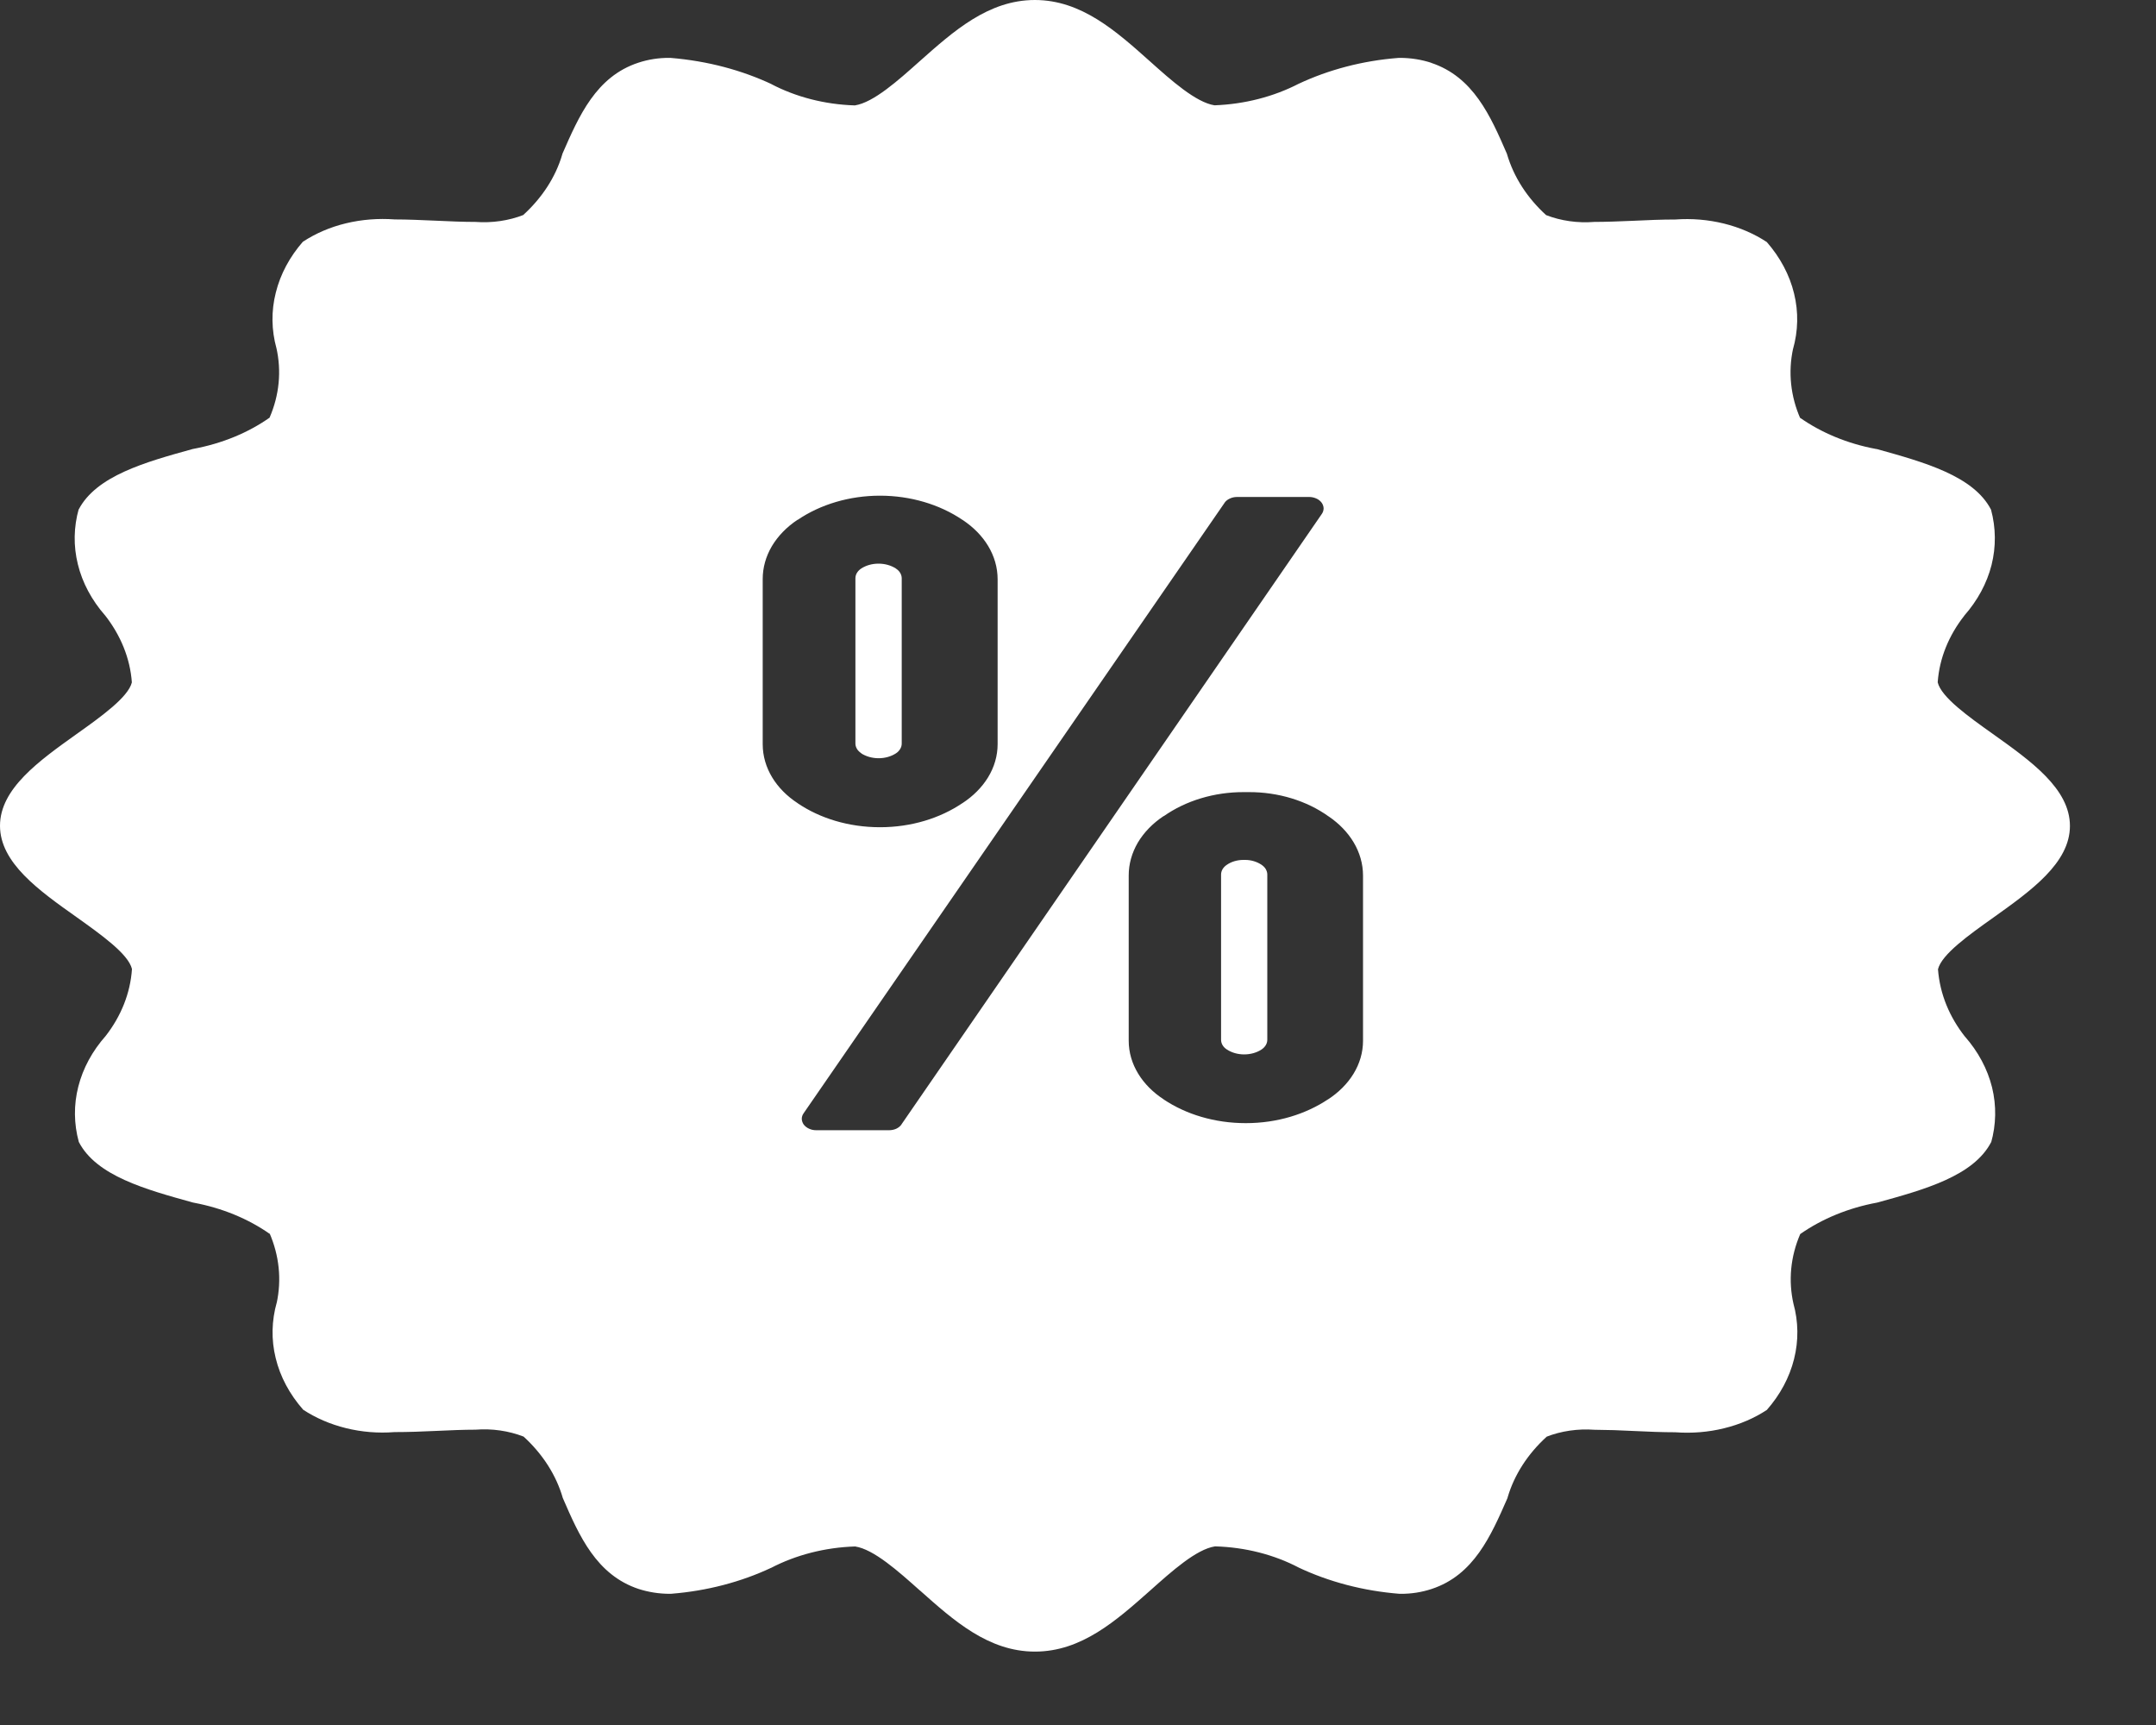 <svg width="25" height="20" viewBox="0 0 25 20" fill="none" xmlns="http://www.w3.org/2000/svg">
<rect x="0" y="0" width="25" height="20" fill="#333333" stroke="none"/>
<path d="M10.666 18.44C10.416 18.217 10.132 17.963 9.916 17.93C9.567 17.941 9.228 18.028 8.936 18.181L8.943 18.177C8.59 18.343 8.196 18.445 7.789 18.478L7.777 18.479H7.767C7.641 18.479 7.516 18.459 7.4 18.421L7.406 18.423C6.915 18.26 6.716 17.807 6.526 17.368C6.45 17.104 6.293 16.858 6.069 16.654L6.071 16.656C5.898 16.589 5.705 16.561 5.514 16.576H5.518C5.372 16.576 5.218 16.583 5.064 16.59C4.898 16.598 4.732 16.604 4.574 16.604C4.384 16.619 4.193 16.603 4.011 16.558C3.829 16.513 3.66 16.44 3.513 16.343L3.515 16.344C3.358 16.165 3.249 15.962 3.197 15.747C3.144 15.533 3.149 15.312 3.21 15.098L3.208 15.109C3.267 14.836 3.238 14.556 3.124 14.294L3.128 14.306C2.877 14.13 2.575 14.006 2.25 13.945L2.236 13.942C1.686 13.79 1.116 13.632 0.914 13.24C0.856 13.029 0.854 12.81 0.908 12.598C0.962 12.386 1.07 12.186 1.227 12.009L1.223 12.014C1.406 11.78 1.511 11.513 1.53 11.238V11.234C1.488 11.06 1.17 10.835 0.89 10.635C0.452 10.325 0 10.004 0 9.574C0 9.144 0.452 8.822 0.889 8.51C1.169 8.311 1.487 8.084 1.529 7.912C1.509 7.634 1.4 7.365 1.214 7.129L1.219 7.136C1.063 6.958 0.955 6.756 0.903 6.543C0.85 6.329 0.854 6.11 0.914 5.898L0.912 5.908C1.116 5.517 1.684 5.358 2.234 5.206C2.58 5.142 2.881 5.015 3.128 4.841L3.126 4.842C3.239 4.581 3.266 4.301 3.204 4.029L3.206 4.039C3.147 3.826 3.144 3.606 3.198 3.393C3.251 3.179 3.359 2.977 3.516 2.798L3.512 2.803C3.659 2.706 3.829 2.633 4.012 2.589C4.194 2.545 4.386 2.53 4.576 2.544H4.57C4.73 2.544 4.895 2.552 5.06 2.559C5.214 2.566 5.368 2.573 5.514 2.573C5.706 2.587 5.9 2.559 6.073 2.491L6.067 2.493C6.282 2.297 6.441 2.058 6.519 1.793L6.522 1.782C6.714 1.343 6.912 0.888 7.402 0.727C7.517 0.689 7.639 0.67 7.763 0.671H7.774H7.773C8.209 0.707 8.605 0.815 8.954 0.979L8.94 0.973C9.229 1.125 9.564 1.211 9.909 1.222H9.913C10.13 1.188 10.413 0.934 10.663 0.711C11.057 0.361 11.461 0 12 0C12.539 0 12.942 0.361 13.333 0.71C13.583 0.934 13.867 1.187 14.083 1.221C14.432 1.208 14.77 1.121 15.063 0.969L15.055 0.973C15.408 0.807 15.802 0.704 16.21 0.672L16.222 0.671H16.232C16.362 0.671 16.486 0.692 16.599 0.729L16.593 0.728C17.084 0.89 17.283 1.344 17.473 1.782C17.554 2.059 17.713 2.298 17.93 2.496L17.928 2.494C18.101 2.561 18.294 2.588 18.486 2.573H18.482C18.628 2.573 18.782 2.566 18.936 2.56C19.102 2.552 19.268 2.545 19.426 2.545C19.616 2.531 19.807 2.547 19.99 2.592C20.172 2.637 20.341 2.71 20.488 2.807L20.486 2.805C20.643 2.985 20.751 3.188 20.803 3.402C20.856 3.617 20.851 3.838 20.79 4.051L20.792 4.041C20.733 4.313 20.762 4.594 20.877 4.855L20.873 4.844C21.118 5.016 21.419 5.143 21.751 5.205L21.765 5.207C22.315 5.36 22.885 5.518 23.087 5.909C23.144 6.12 23.146 6.339 23.093 6.551C23.039 6.763 22.931 6.963 22.775 7.14L22.779 7.136C22.596 7.368 22.489 7.633 22.469 7.907V7.912C22.511 8.085 22.829 8.311 23.109 8.51C23.55 8.824 24.002 9.145 24.002 9.576C24.002 10.006 23.55 10.328 23.112 10.64C22.832 10.839 22.514 11.065 22.472 11.238C22.494 11.528 22.607 11.794 22.787 12.022L22.782 12.015C22.938 12.192 23.046 12.394 23.099 12.607C23.151 12.82 23.147 13.04 23.087 13.251L23.089 13.241C22.886 13.634 22.317 13.792 21.767 13.943C21.436 14.004 21.128 14.13 20.873 14.309L20.875 14.307C20.762 14.568 20.735 14.848 20.797 15.12L20.795 15.111C20.854 15.323 20.857 15.543 20.803 15.757C20.75 15.97 20.642 16.172 20.485 16.35L20.489 16.346C20.342 16.443 20.172 16.516 19.99 16.56C19.808 16.605 19.616 16.62 19.426 16.606H19.432C19.272 16.606 19.107 16.599 18.942 16.591C18.791 16.583 18.64 16.578 18.488 16.577C18.296 16.563 18.102 16.591 17.929 16.659L17.935 16.657C17.715 16.857 17.56 17.098 17.483 17.357L17.48 17.369C17.288 17.807 17.09 18.262 16.6 18.423C16.485 18.461 16.363 18.48 16.239 18.479H16.228H16.229C15.812 18.446 15.409 18.341 15.049 18.17L15.062 18.176C14.773 18.024 14.438 17.939 14.093 17.929H14.089C13.872 17.962 13.589 18.216 13.339 18.439C12.944 18.789 12.541 19.149 12.001 19.149C11.461 19.149 11.059 18.789 10.667 18.44H10.666ZM14.198 5.832L9.318 12.908C9.304 12.928 9.297 12.95 9.297 12.973C9.298 12.996 9.306 13.019 9.32 13.039C9.335 13.058 9.356 13.075 9.381 13.086C9.406 13.098 9.434 13.104 9.463 13.104H10.31C10.339 13.104 10.368 13.098 10.394 13.086C10.419 13.074 10.44 13.057 10.454 13.036V13.035L15.327 5.959C15.341 5.939 15.348 5.916 15.348 5.893C15.347 5.87 15.339 5.847 15.325 5.828C15.31 5.808 15.289 5.791 15.264 5.78C15.239 5.769 15.211 5.762 15.182 5.762H14.343C14.313 5.762 14.284 5.769 14.259 5.781C14.233 5.793 14.212 5.81 14.198 5.831V5.832ZM13.494 9.461C13.367 9.545 13.265 9.65 13.194 9.769C13.124 9.889 13.088 10.018 13.088 10.15V12.066C13.088 12.34 13.246 12.585 13.493 12.746L13.495 12.748C13.751 12.919 14.083 13.022 14.446 13.022C14.809 13.022 15.141 12.918 15.399 12.746L15.397 12.748C15.647 12.586 15.805 12.341 15.805 12.067V10.152C15.805 9.877 15.65 9.631 15.407 9.466L15.405 9.465C15.152 9.284 14.823 9.183 14.482 9.184H14.451H14.453H14.422C14.08 9.183 13.75 9.283 13.494 9.463L13.496 9.462L13.494 9.461ZM9.25 6.025C9.123 6.109 9.021 6.214 8.95 6.333C8.88 6.452 8.844 6.582 8.844 6.713V8.628C8.844 8.904 9.001 9.15 9.249 9.312L9.251 9.314C9.507 9.487 9.84 9.591 10.204 9.591C10.568 9.591 10.902 9.486 11.159 9.312L11.157 9.314C11.409 9.15 11.568 8.904 11.568 8.627V6.717C11.568 6.44 11.411 6.193 11.163 6.029L11.161 6.028C10.894 5.847 10.555 5.747 10.204 5.747C9.853 5.747 9.514 5.847 9.247 6.029L9.249 6.027L9.25 6.025ZM14.228 12.169C14.207 12.156 14.189 12.139 14.177 12.119C14.165 12.099 14.159 12.077 14.159 12.055V10.14C14.159 10.093 14.186 10.053 14.227 10.026C14.279 9.99 14.345 9.971 14.414 9.97H14.427H14.426H14.438C14.507 9.97 14.573 9.99 14.626 10.025C14.647 10.039 14.665 10.056 14.677 10.076C14.688 10.096 14.695 10.117 14.695 10.139V12.055C14.695 12.077 14.689 12.099 14.677 12.118C14.665 12.138 14.648 12.155 14.627 12.169C14.573 12.204 14.503 12.225 14.427 12.225C14.351 12.225 14.281 12.204 14.226 12.168H14.227L14.228 12.169ZM9.988 8.734C9.967 8.72 9.949 8.703 9.937 8.683C9.925 8.663 9.919 8.642 9.919 8.62V6.705C9.919 6.658 9.946 6.618 9.987 6.591C10.041 6.556 10.111 6.535 10.187 6.535C10.263 6.535 10.333 6.556 10.388 6.591H10.387C10.409 6.605 10.426 6.622 10.438 6.642C10.45 6.662 10.456 6.684 10.456 6.705V8.621C10.456 8.643 10.45 8.665 10.438 8.684C10.426 8.704 10.409 8.722 10.388 8.735C10.334 8.77 10.264 8.791 10.188 8.791C10.112 8.791 10.042 8.77 9.987 8.735H9.988V8.734Z" fill="white"/>
</svg>
